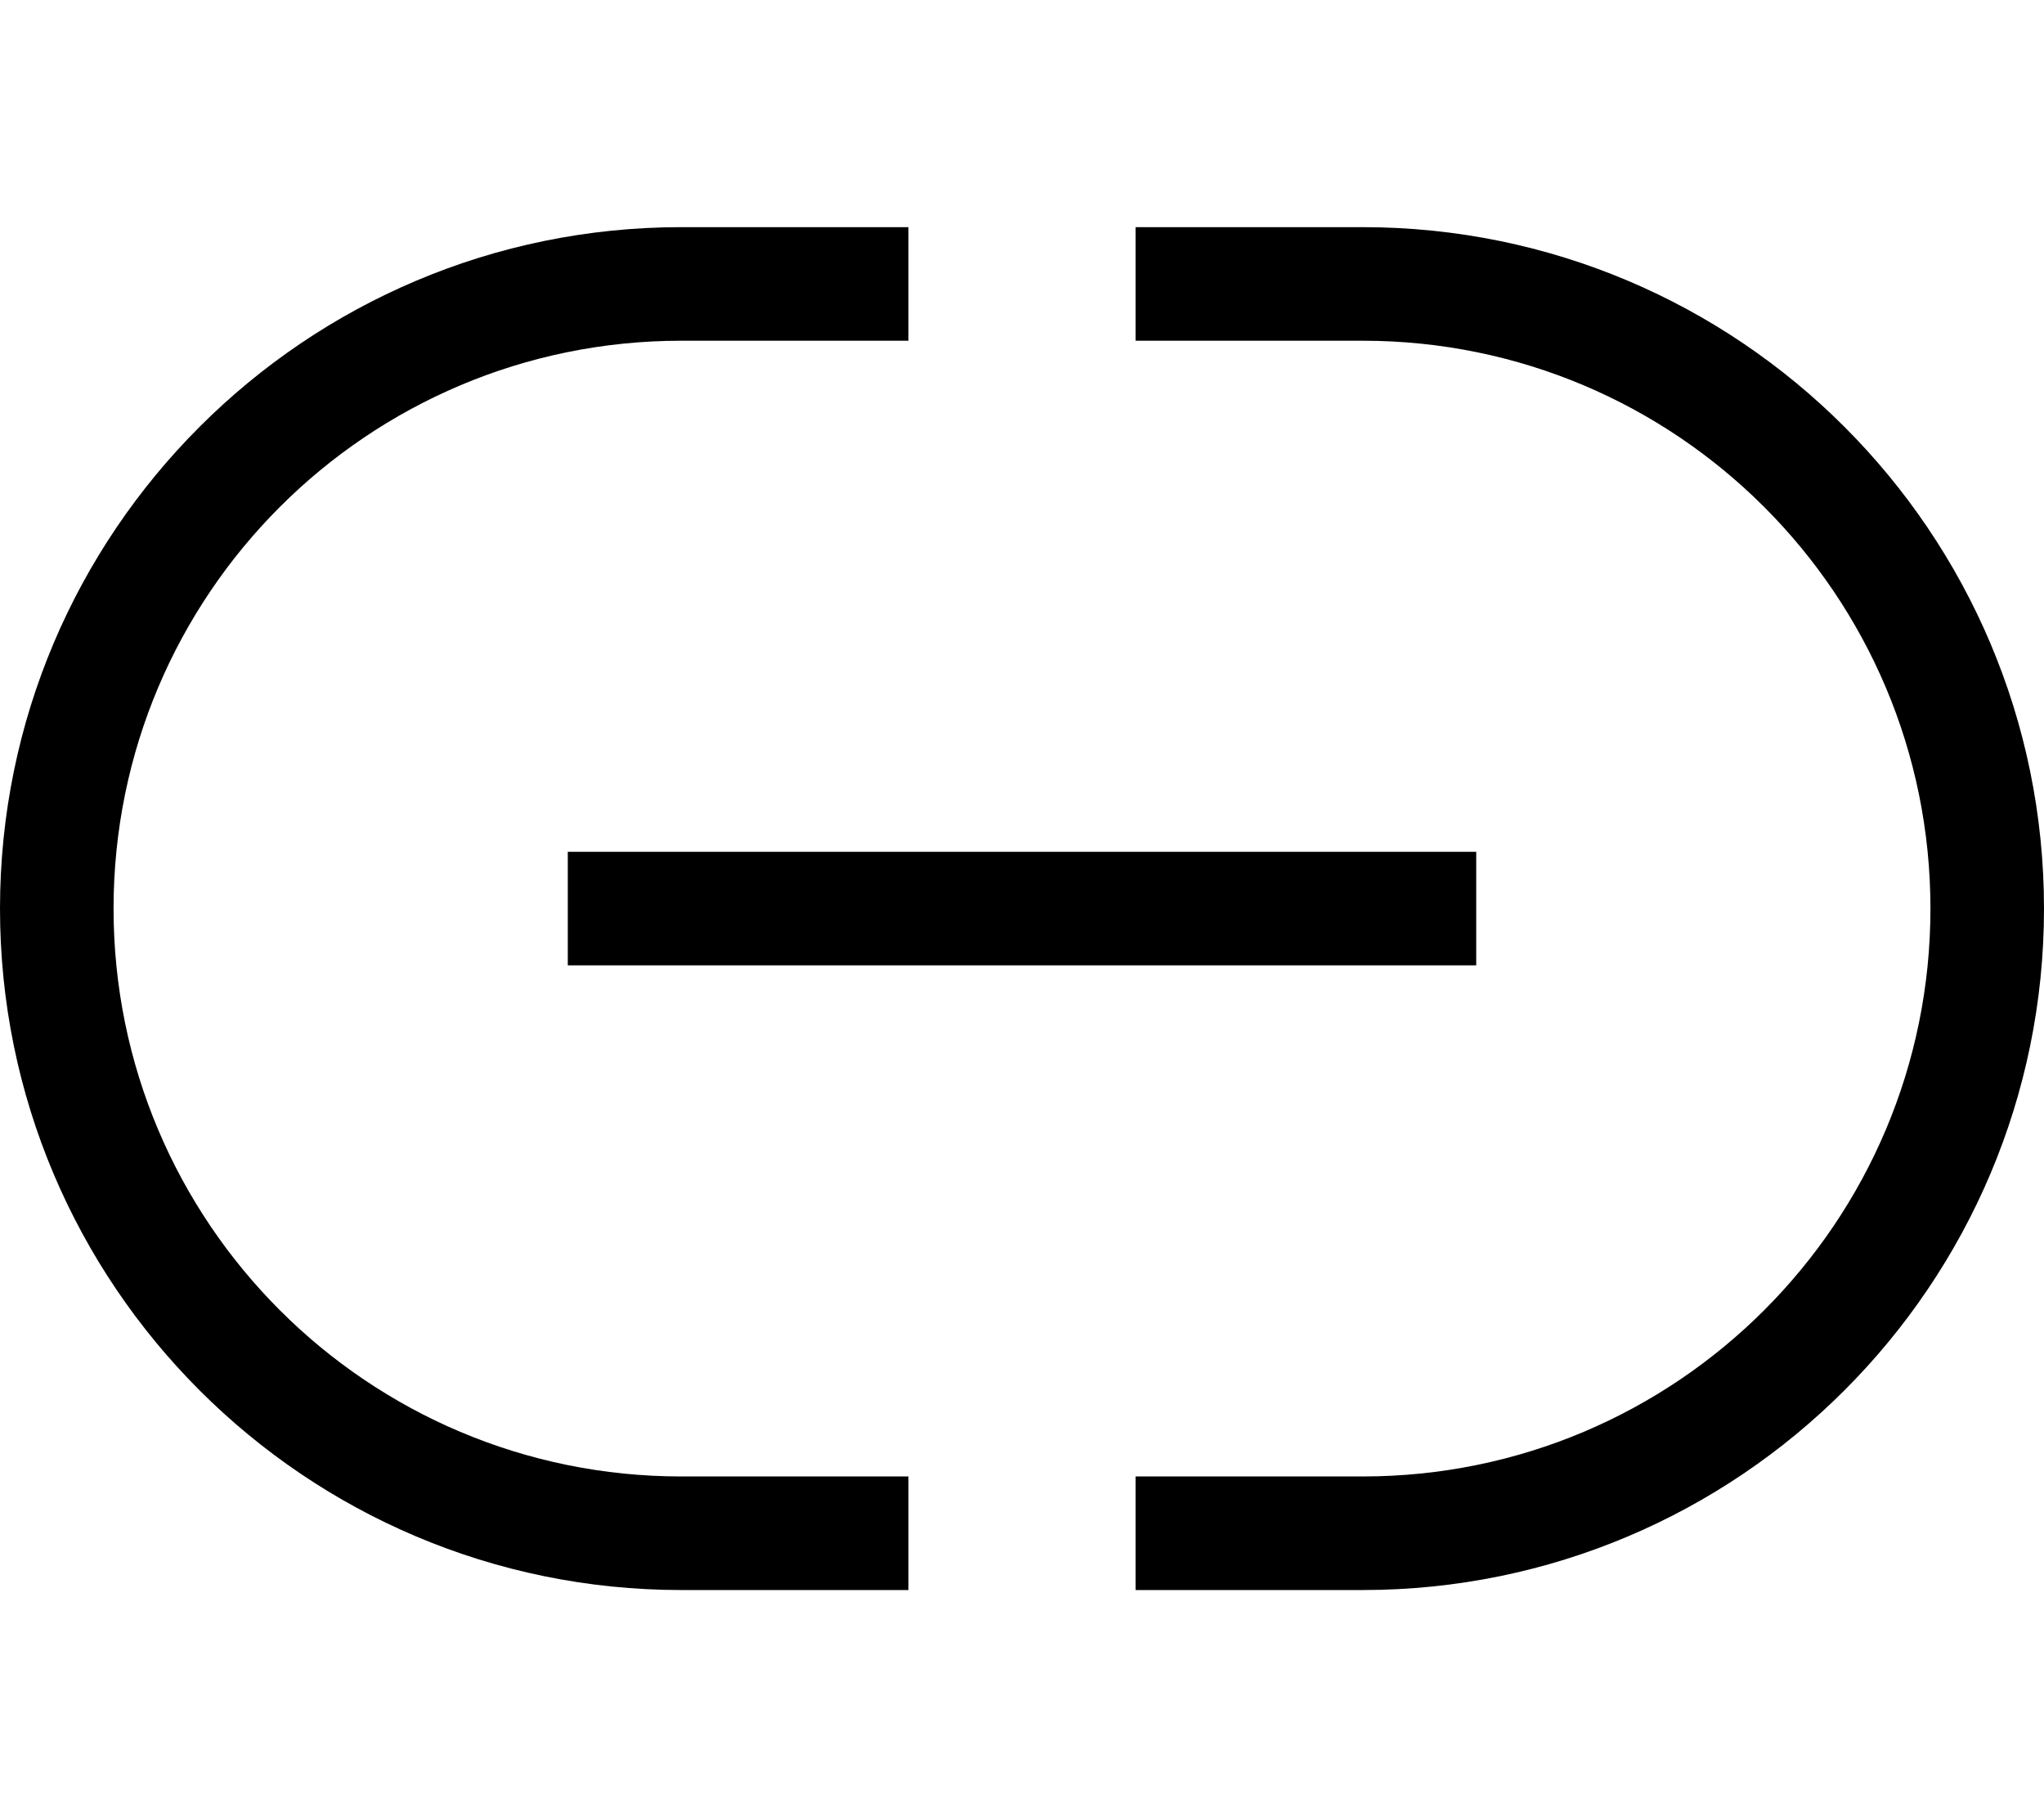 <svg xmlns="http://www.w3.org/2000/svg" viewBox="0 0 576 512"><!--! Font Awesome Pro 7.0.0 by @fontawesome - https://fontawesome.com License - https://fontawesome.com/license (Commercial License) Copyright 2025 Fonticons, Inc. --><path style="fill:currentColor;opacity:.4" d=""/><path style="fill:currentColor;opacity:1" d="M0 256C0 150 86 64 192 64l64 0 0 32-64 0C103.6 96 32 167.6 32 256s71.6 160 160 160l64 0 0 32-64 0C86 448 0 362 0 256zm160-16l256 0 0 32-256 0 0-32zM384 64c106 0 192 86 192 192S490 448 384 448l-64 0 0-32 64 0c88.4 0 160-71.6 160-160S472.4 96 384 96l-64 0 0-32 64 0z"/></svg>